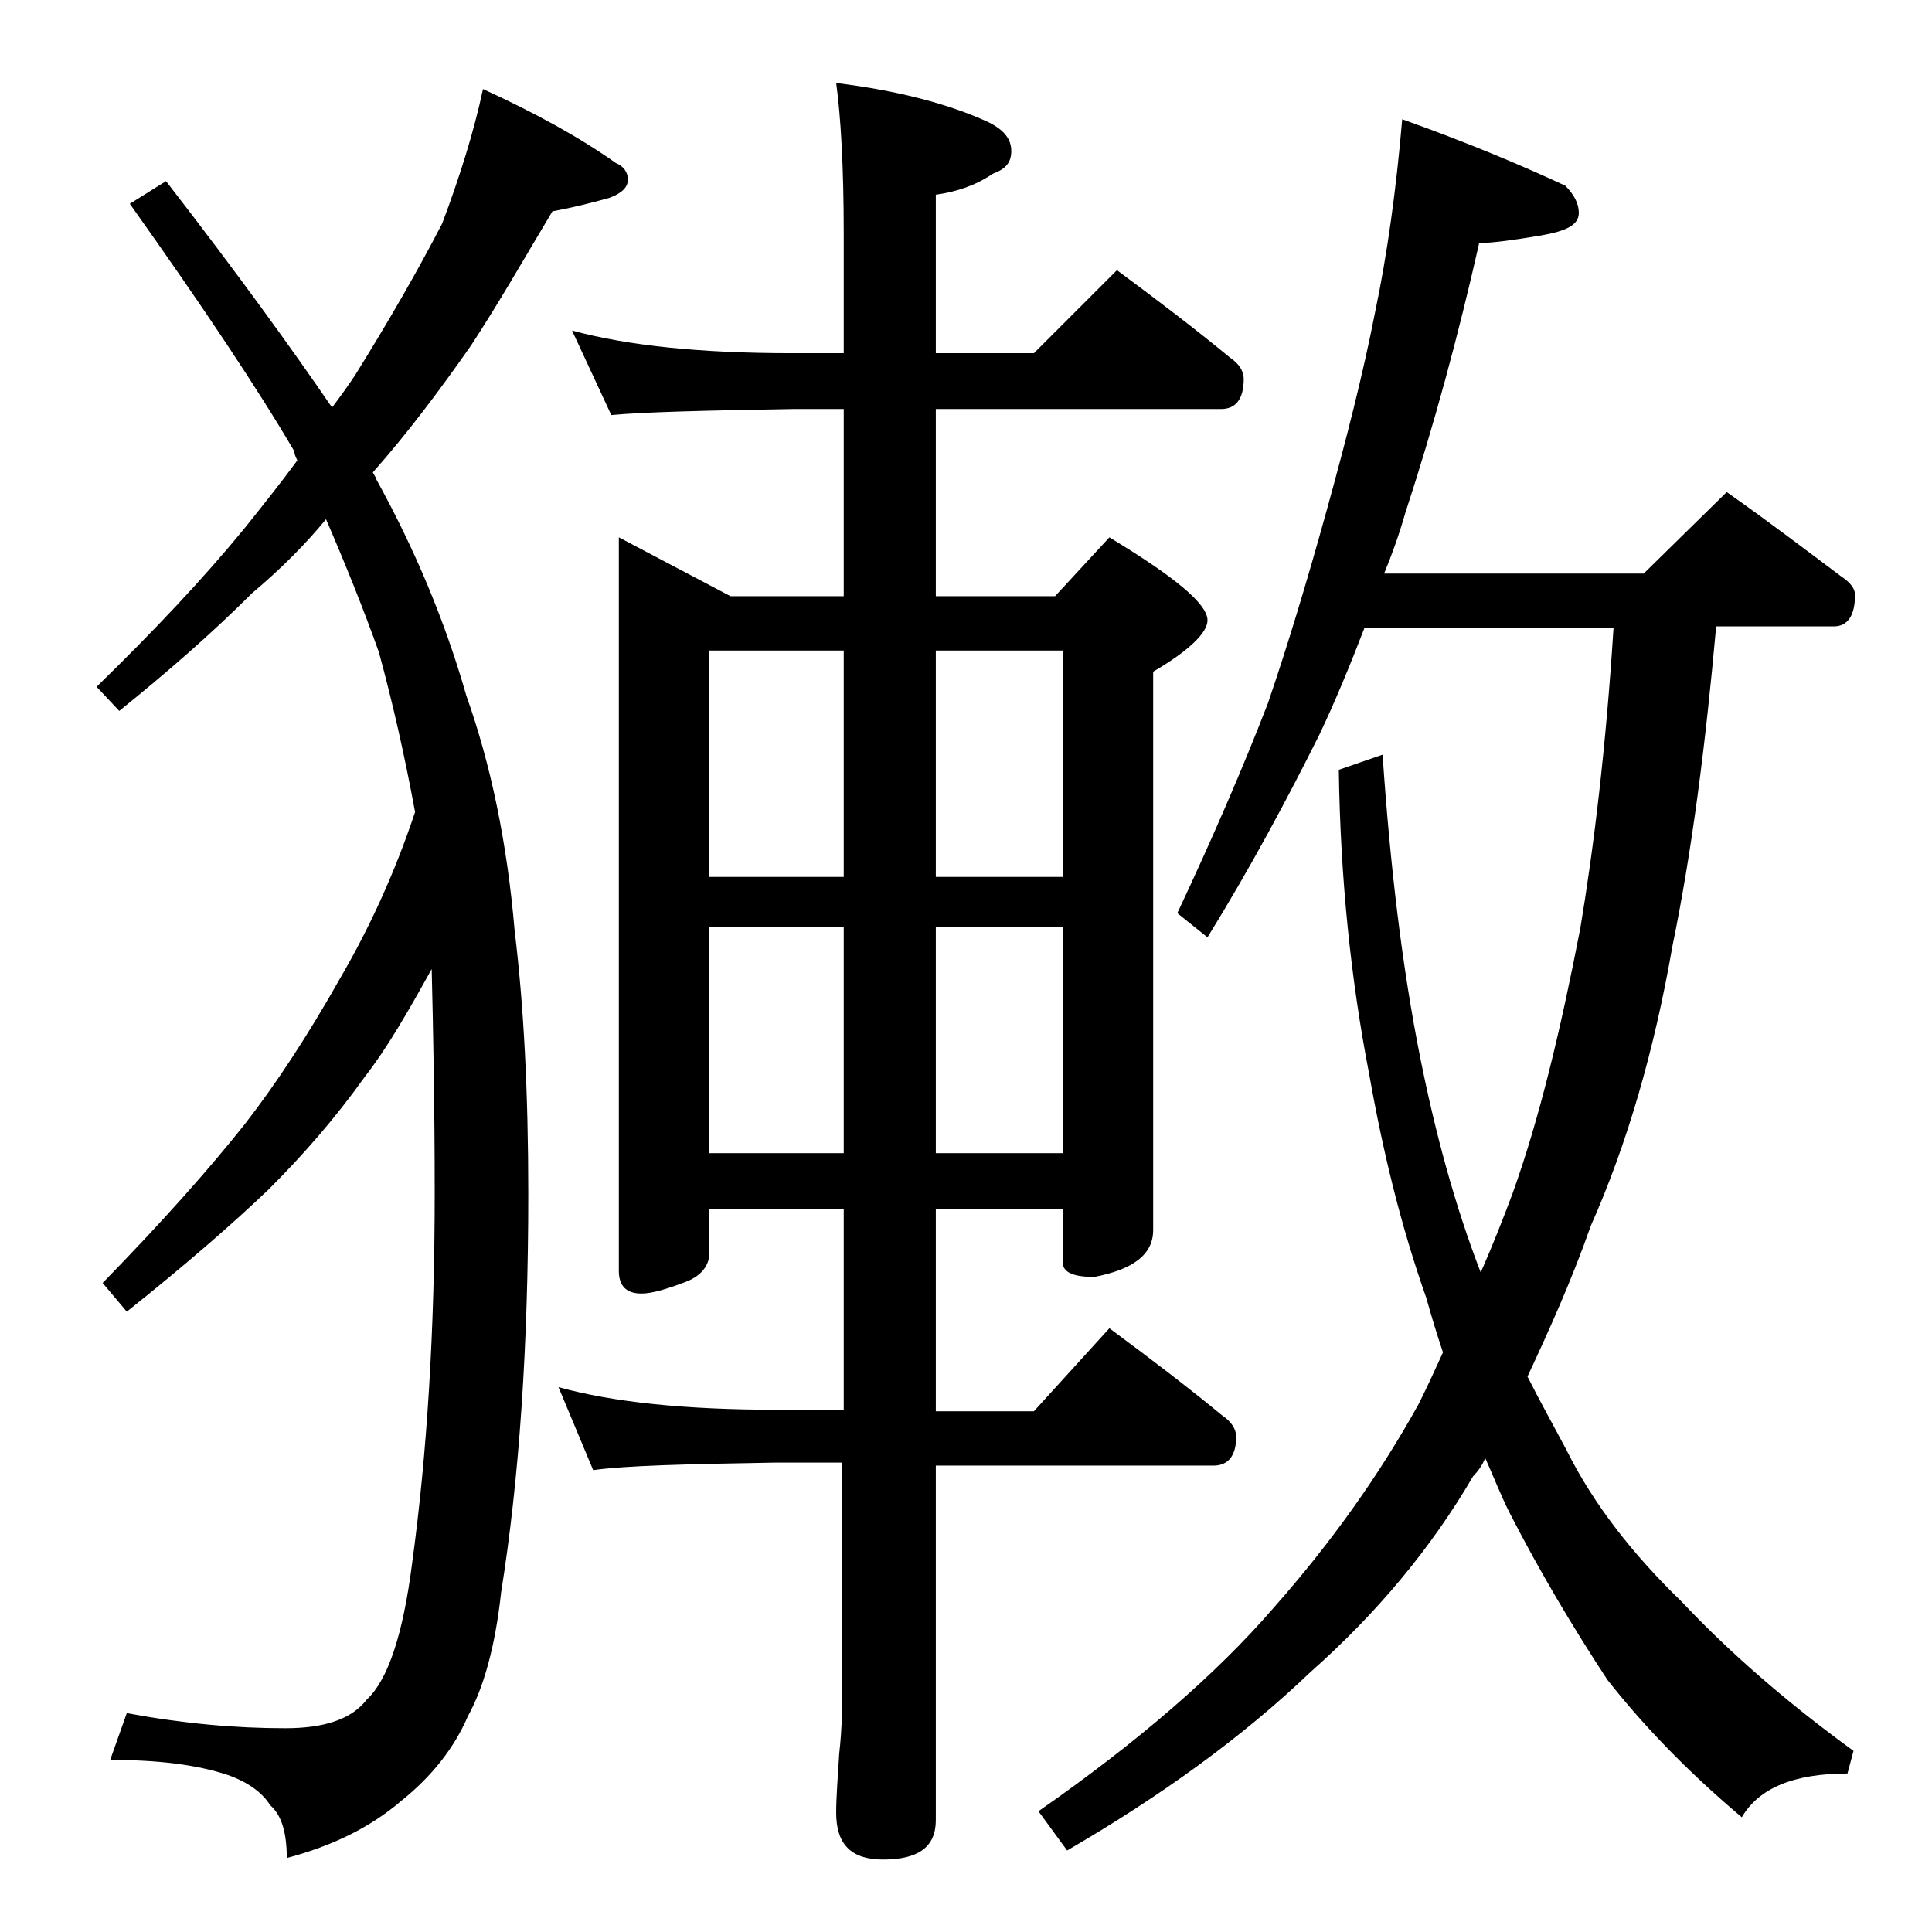 <?xml version="1.0" encoding="utf-8"?>
<!-- Generator: Adobe Illustrator 18.0.0, SVG Export Plug-In . SVG Version: 6.00 Build 0)  -->
<!DOCTYPE svg PUBLIC "-//W3C//DTD SVG 1.1//EN" "http://www.w3.org/Graphics/SVG/1.1/DTD/svg11.dtd">
<svg version="1.1" id="Layer_1" xmlns="http://www.w3.org/2000/svg" xmlns:xlink="http://www.w3.org/1999/xlink" x="0px" y="0px"
	 viewBox="0 0 128 128" enable-background="new 0 0 128 128" xml:space="preserve">
<path d="M32,5.9c3.5,1.6,6.4,3.2,8.8,4.9c0.5,0.2,0.8,0.6,0.8,1.1s-0.4,0.9-1.2,1.2c-1.4,0.4-2.7,0.7-3.8,0.9c-1.8,3-3.5,6-5.4,8.9
	c-2.1,3-4.2,5.8-6.5,8.4c0.1,0.2,0.2,0.3,0.2,0.4c2.6,4.7,4.6,9.5,6,14.4c1.6,4.5,2.7,9.7,3.2,15.6c0.6,4.9,0.9,10.7,0.9,17.4
	c0,10.1-0.6,18.9-1.8,26.4c-0.4,3.7-1.2,6.4-2.2,8.2c-0.9,2.1-2.4,4-4.4,5.6c-2.1,1.8-4.6,3-7.6,3.8c0-1.8-0.4-2.9-1.1-3.5
	c-0.5-0.8-1.4-1.5-2.8-2c-2.1-0.7-4.7-1-7.8-1l1.1-3.1c3.8,0.7,7.2,1,10.5,1c2.6,0,4.4-0.6,5.4-1.9c1.4-1.3,2.4-4.3,3-9
	c1-7.3,1.5-15.5,1.5-24.5c0-5.9-0.1-10.9-0.2-14.9c-1.6,2.9-3,5.3-4.4,7.1c-2,2.8-4.1,5.2-6.4,7.5c-2.3,2.2-5.5,5-9.4,8.1l-1.6-1.9
	c4-4.1,7.1-7.6,9.4-10.5c2.1-2.7,4.2-5.9,6.4-9.8c1.8-3.1,3.5-6.7,4.9-10.9c-0.7-3.8-1.5-7.3-2.4-10.6c-1-2.8-2.2-5.8-3.5-8.8
	c-1.4,1.7-3,3.3-4.9,4.9C14,42,11,44.6,7.9,47.1l-1.5-1.6c3.8-3.7,7.1-7.2,9.8-10.5c1.2-1.5,2.4-3,3.5-4.5c-0.1-0.2-0.2-0.4-0.2-0.6
	c-2.4-4.1-6-9.5-10.9-16.4l2.4-1.5c4.8,6.2,8.4,11.2,11,15c0.6-0.8,1.1-1.5,1.5-2.1c2.3-3.7,4.2-7,5.8-10.1
	C30.5,11.6,31.4,8.7,32,5.9z M37.9,21.9c3.7,1,8.5,1.5,14.6,1.5h3.4v-7.9c0-4.5-0.2-7.8-0.5-10c4.1,0.5,7.5,1.4,10.1,2.6
	c1,0.5,1.5,1.1,1.5,1.9s-0.4,1.2-1.2,1.5c-1.2,0.8-2.4,1.2-3.8,1.4v10.5h6.5l5.5-5.5c2.7,2,5.2,3.9,7.5,5.8c0.6,0.4,0.9,0.9,0.9,1.4
	c0,1.3-0.5,2-1.5,2H62v12.4h7.9l3.6-3.9c4.3,2.6,6.5,4.4,6.5,5.5c0,0.8-1.2,2-3.6,3.4v37c0,1.6-1.3,2.6-3.9,3.1
	c-1.4,0-2.1-0.3-2.1-1v-3.5H62v13.4h6.5l5-5.5c2.7,2,5.2,3.9,7.5,5.8c0.6,0.4,0.9,0.9,0.9,1.4c0,1.2-0.5,1.9-1.5,1.9H62v23.5
	c0,1.8-1.2,2.6-3.5,2.6c-2.1,0-3.1-1-3.1-3.1c0-1,0.1-2.3,0.2-3.9c0.2-1.8,0.2-3.2,0.2-4.5V96.9h-4.4c-5.9,0.1-10,0.2-12.1,0.5
	L37,91.9c3.6,1,8.4,1.5,14.5,1.5h4.4V80.1H47v2.9c0,0.8-0.5,1.5-1.5,1.9c-1.3,0.5-2.3,0.8-3,0.8c-1,0-1.5-0.5-1.5-1.5V35.6l7.4,3.9
	h7.5V27.1h-3.4c-5.9,0.1-9.9,0.2-12,0.4L37.9,21.9z M47,58.1h8.9v-15H47V58.1z M47,76.4h8.9v-15H47V76.4z M62,43.1v15h8.4v-15H62z
	 M62,61.4v15h8.4v-15H62z M92.9,7.9c4.2,1.5,7.8,3,10.8,4.4c0.6,0.6,0.9,1.2,0.9,1.8c0,0.8-0.8,1.2-2.5,1.5
	c-1.8,0.3-3.2,0.5-4.1,0.5c-1.4,6.2-3,12.1-4.9,17.9c-0.4,1.4-0.9,2.8-1.4,4h17.2l5.5-5.4c2.7,1.9,5.2,3.8,7.6,5.6
	c0.6,0.4,0.9,0.8,0.9,1.2c0,1.4-0.5,2.1-1.4,2.1h-7.8c-0.7,7.8-1.6,14.9-2.9,21.2c-1.2,6.9-3,13.1-5.4,18.5c-1.3,3.7-2.8,7-4.2,10
	c0.8,1.6,1.7,3.2,2.6,4.9c1.8,3.6,4.4,6.9,7.6,10c3.2,3.4,7,6.7,11.4,9.9l-0.4,1.5c-3.6,0-5.9,1-7,2.9c-3.8-3.2-6.7-6.3-8.9-9.1
	c-2.3-3.5-4.5-7.2-6.5-11.1c-0.6-1.2-1.1-2.5-1.6-3.6c-0.2,0.5-0.5,0.9-0.8,1.2c-2.8,4.8-6.4,9.1-10.8,13
	c-4.5,4.3-9.9,8.2-16.1,11.8l-1.9-2.6c6.6-4.6,11.8-9.1,15.6-13.5c3.8-4.3,7-8.8,9.6-13.5c0.6-1.2,1.1-2.3,1.6-3.4
	c-0.4-1.2-0.8-2.5-1.1-3.6c-1.7-4.8-2.9-9.8-3.8-14.9c-1.2-6.2-1.9-12.9-2-20.1l2.9-1c0.5,7.4,1.3,14.1,2.5,20.1c1,5,2.3,9.8,4,14.2
	c0.8-1.8,1.5-3.6,2.1-5.2c1.8-5,3.2-10.9,4.5-17.6c0.9-5.4,1.7-12,2.2-19.9H90.4c-1,2.6-2,5-3,7.1c-2.1,4.2-4.5,8.7-7.4,13.4l-2-1.6
	c2.3-4.9,4.3-9.5,6-13.9c1.3-3.8,2.6-8.1,3.9-12.8c1.3-4.7,2.4-9,3.2-13.1C91.9,16.9,92.5,12.6,92.9,7.9z"/>
</svg>
